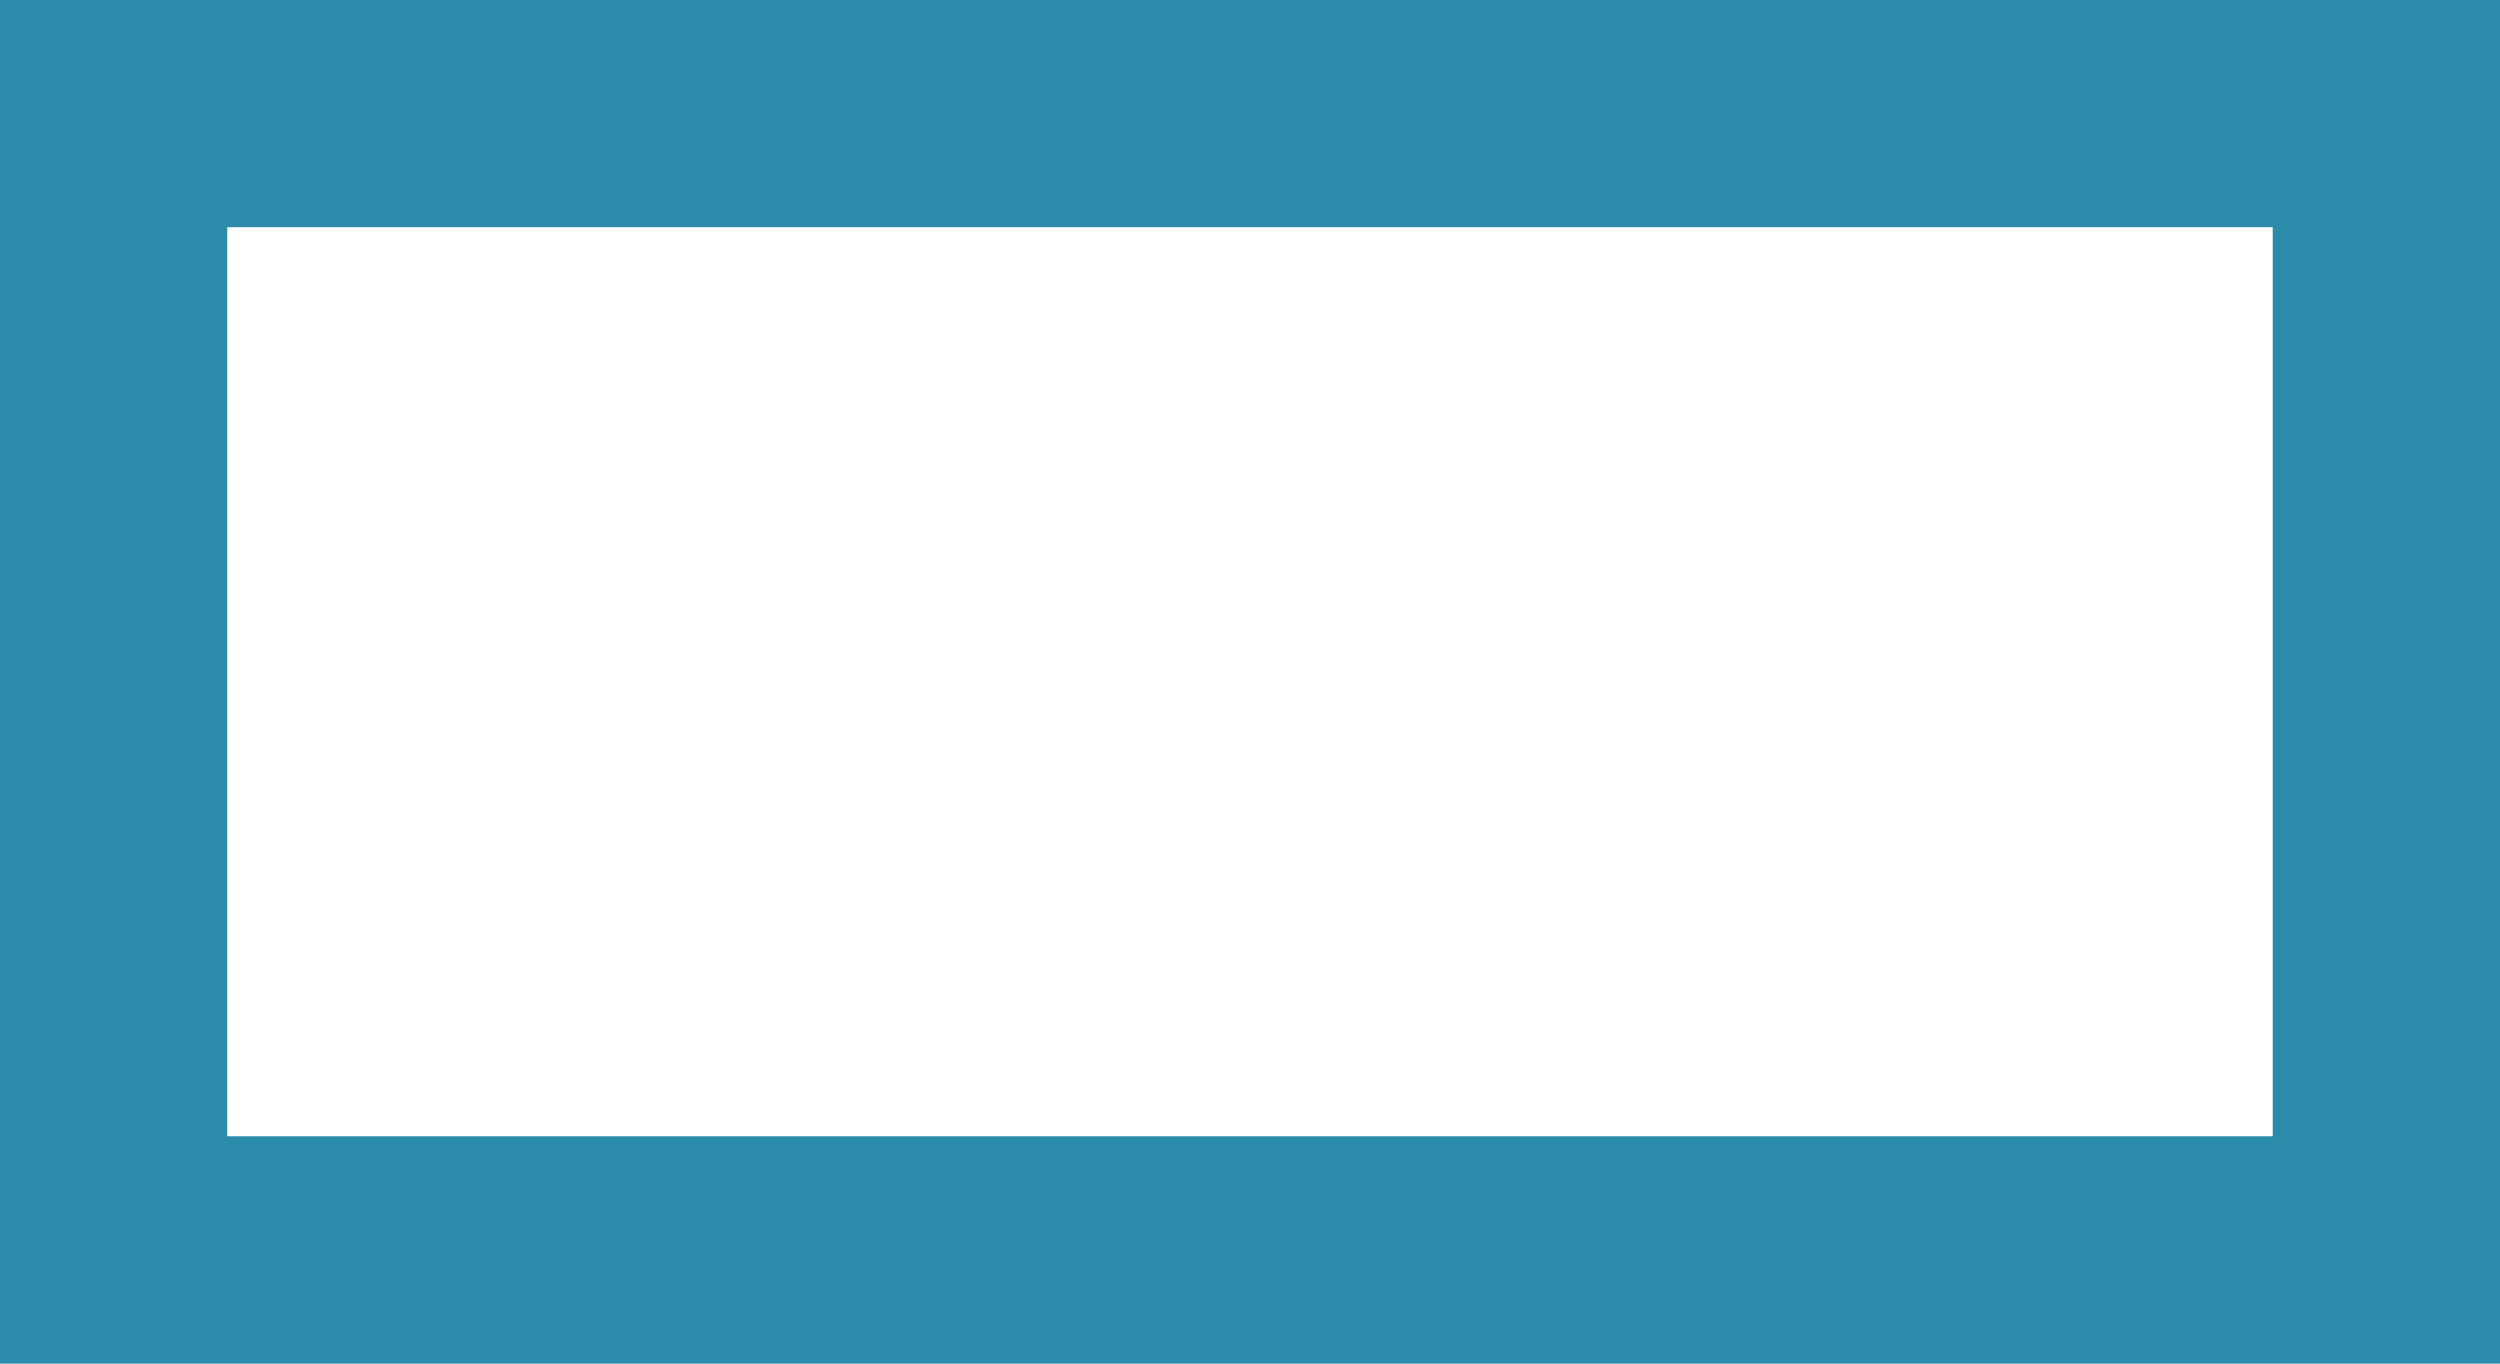 <?xml version="1.0" encoding="UTF-8" standalone="no"?><svg xmlns="http://www.w3.org/2000/svg" xmlns:xlink="http://www.w3.org/1999/xlink" fill="#000000" height="545.5" preserveAspectRatio="xMidYMid meet" version="1" viewBox="100.0 327.3 1000.0 545.5" width="1000" zoomAndPan="magnify"><g id="change1_1"><path d="M 1009.09 781.812 L 190.906 781.812 L 190.906 418.176 L 1009.09 418.176 Z M 100 327.27 L 100 872.73 L 1100 872.73 L 1100 327.27 L 100 327.27" fill="#2c8bab"/></g></svg>